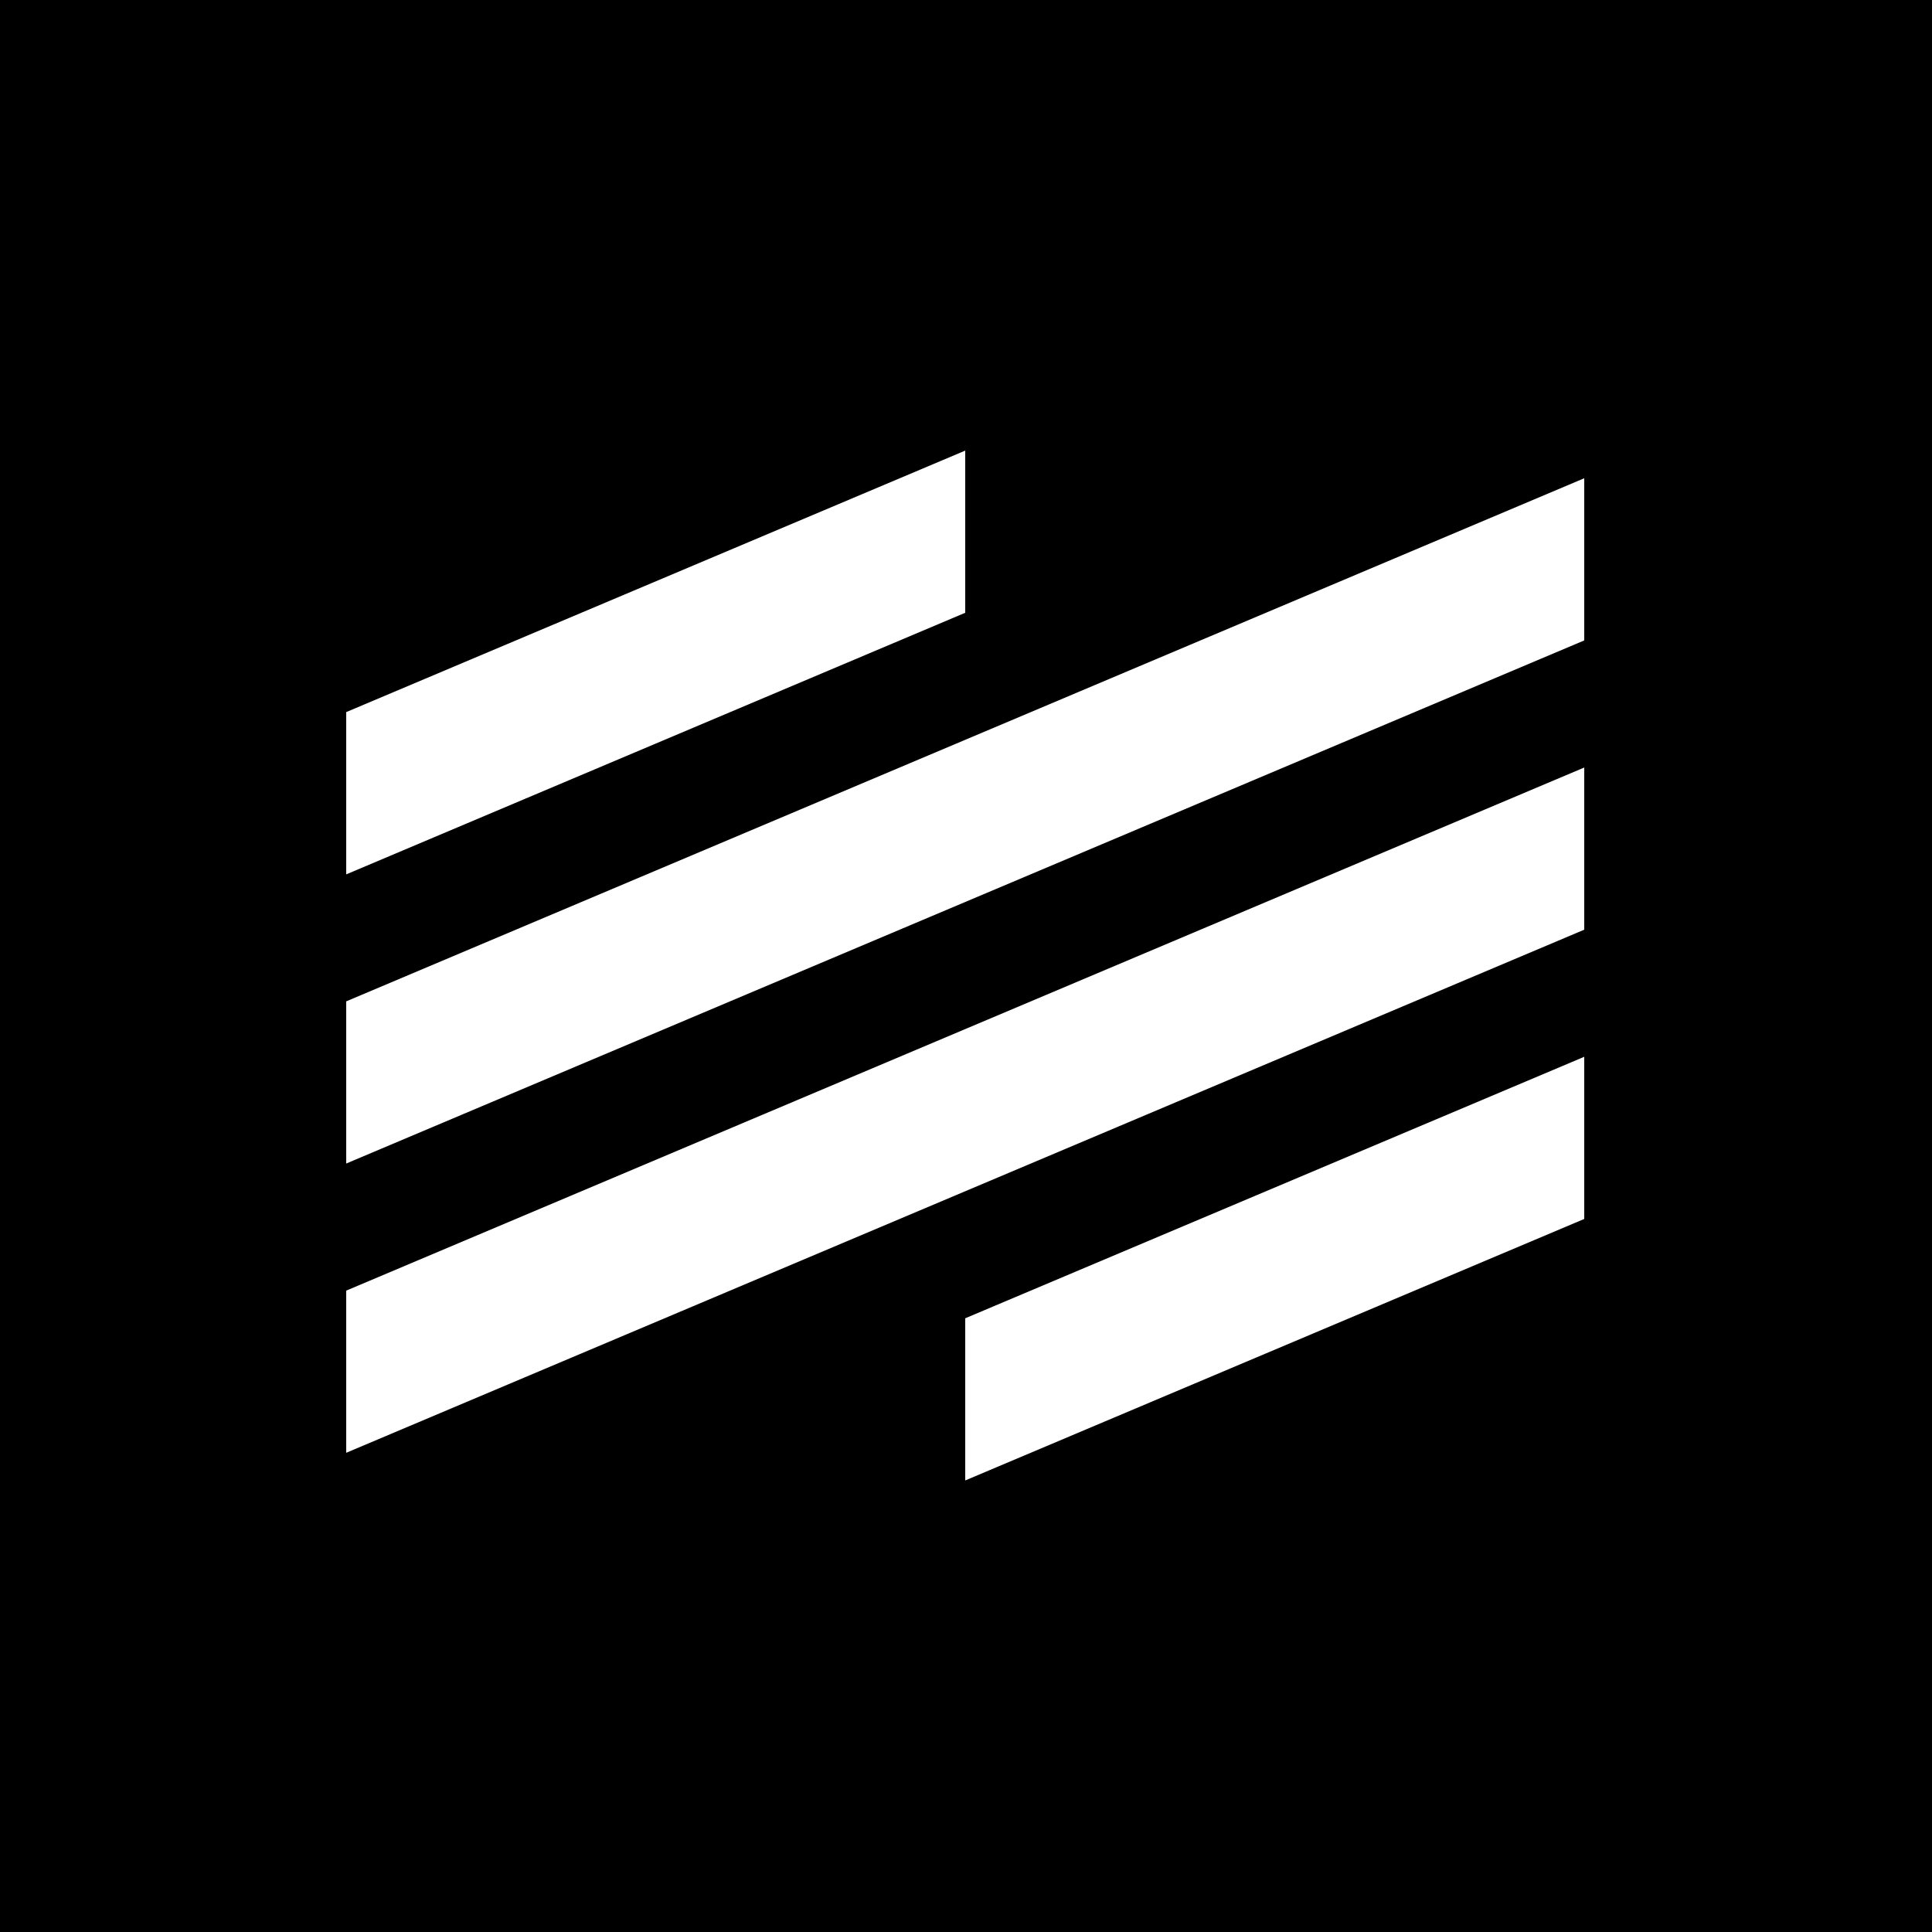 <svg width="1000" height="1000" viewBox="0 0 1000 1000" fill="none" xmlns="http://www.w3.org/2000/svg">
<rect width="1000" height="1000" fill="black"/>
<path d="M179.2 518.303V602.24L820 331.484V247.546L179.2 518.303Z" fill="white"/>
<path d="M179.2 668.026V751.963L820 481.207V397.27L179.2 668.026Z" fill="white"/>
<path d="M499.6 233.232L179.2 368.58V452.578L499.6 317.17V233.232Z" fill="white"/>
<path d="M499.6 766.278L820 630.93V546.993L499.6 682.34V766.278Z" fill="white"/>
</svg>
